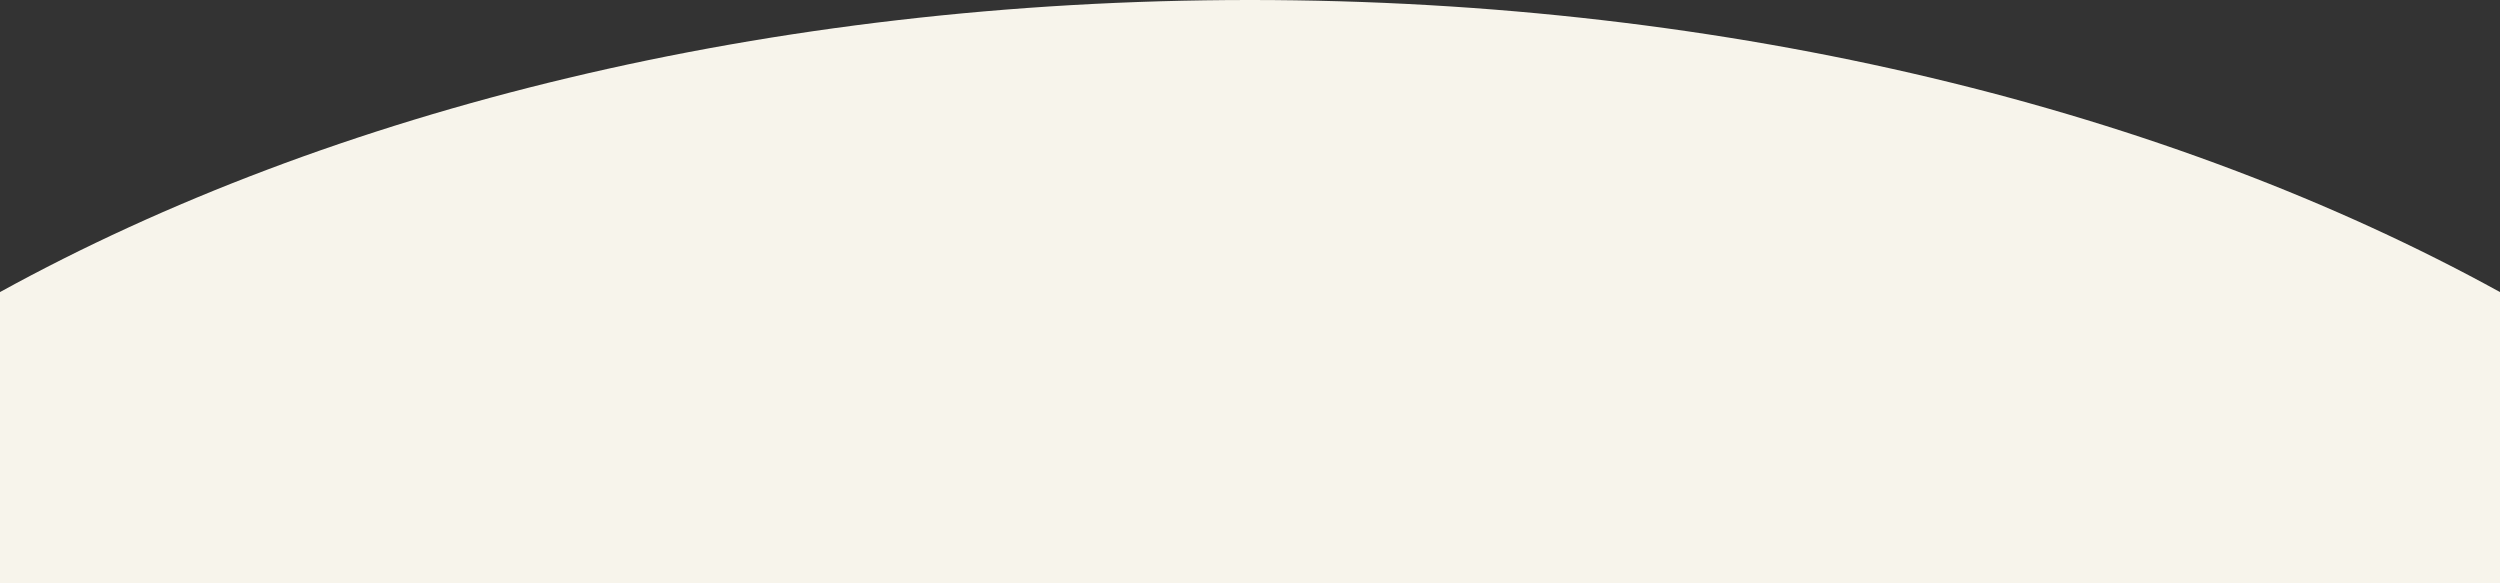 <?xml version="1.0" encoding="utf-8"?>
<svg xmlns="http://www.w3.org/2000/svg" fill="none" height="100%" overflow="visible" preserveAspectRatio="none" style="display: block;" viewBox="0 0 686 160" width="100%">
<rect x="0" y="0" width="686" height="160" fill="#333333" stroke="none"/>
<path d="M343 0C475.156 0 595.544 30.364 686 80.144V160H0V80.144C90.456 30.363 210.844 0 343 0Z" fill="#F7F4EB" id="Bottom"/>
</svg>